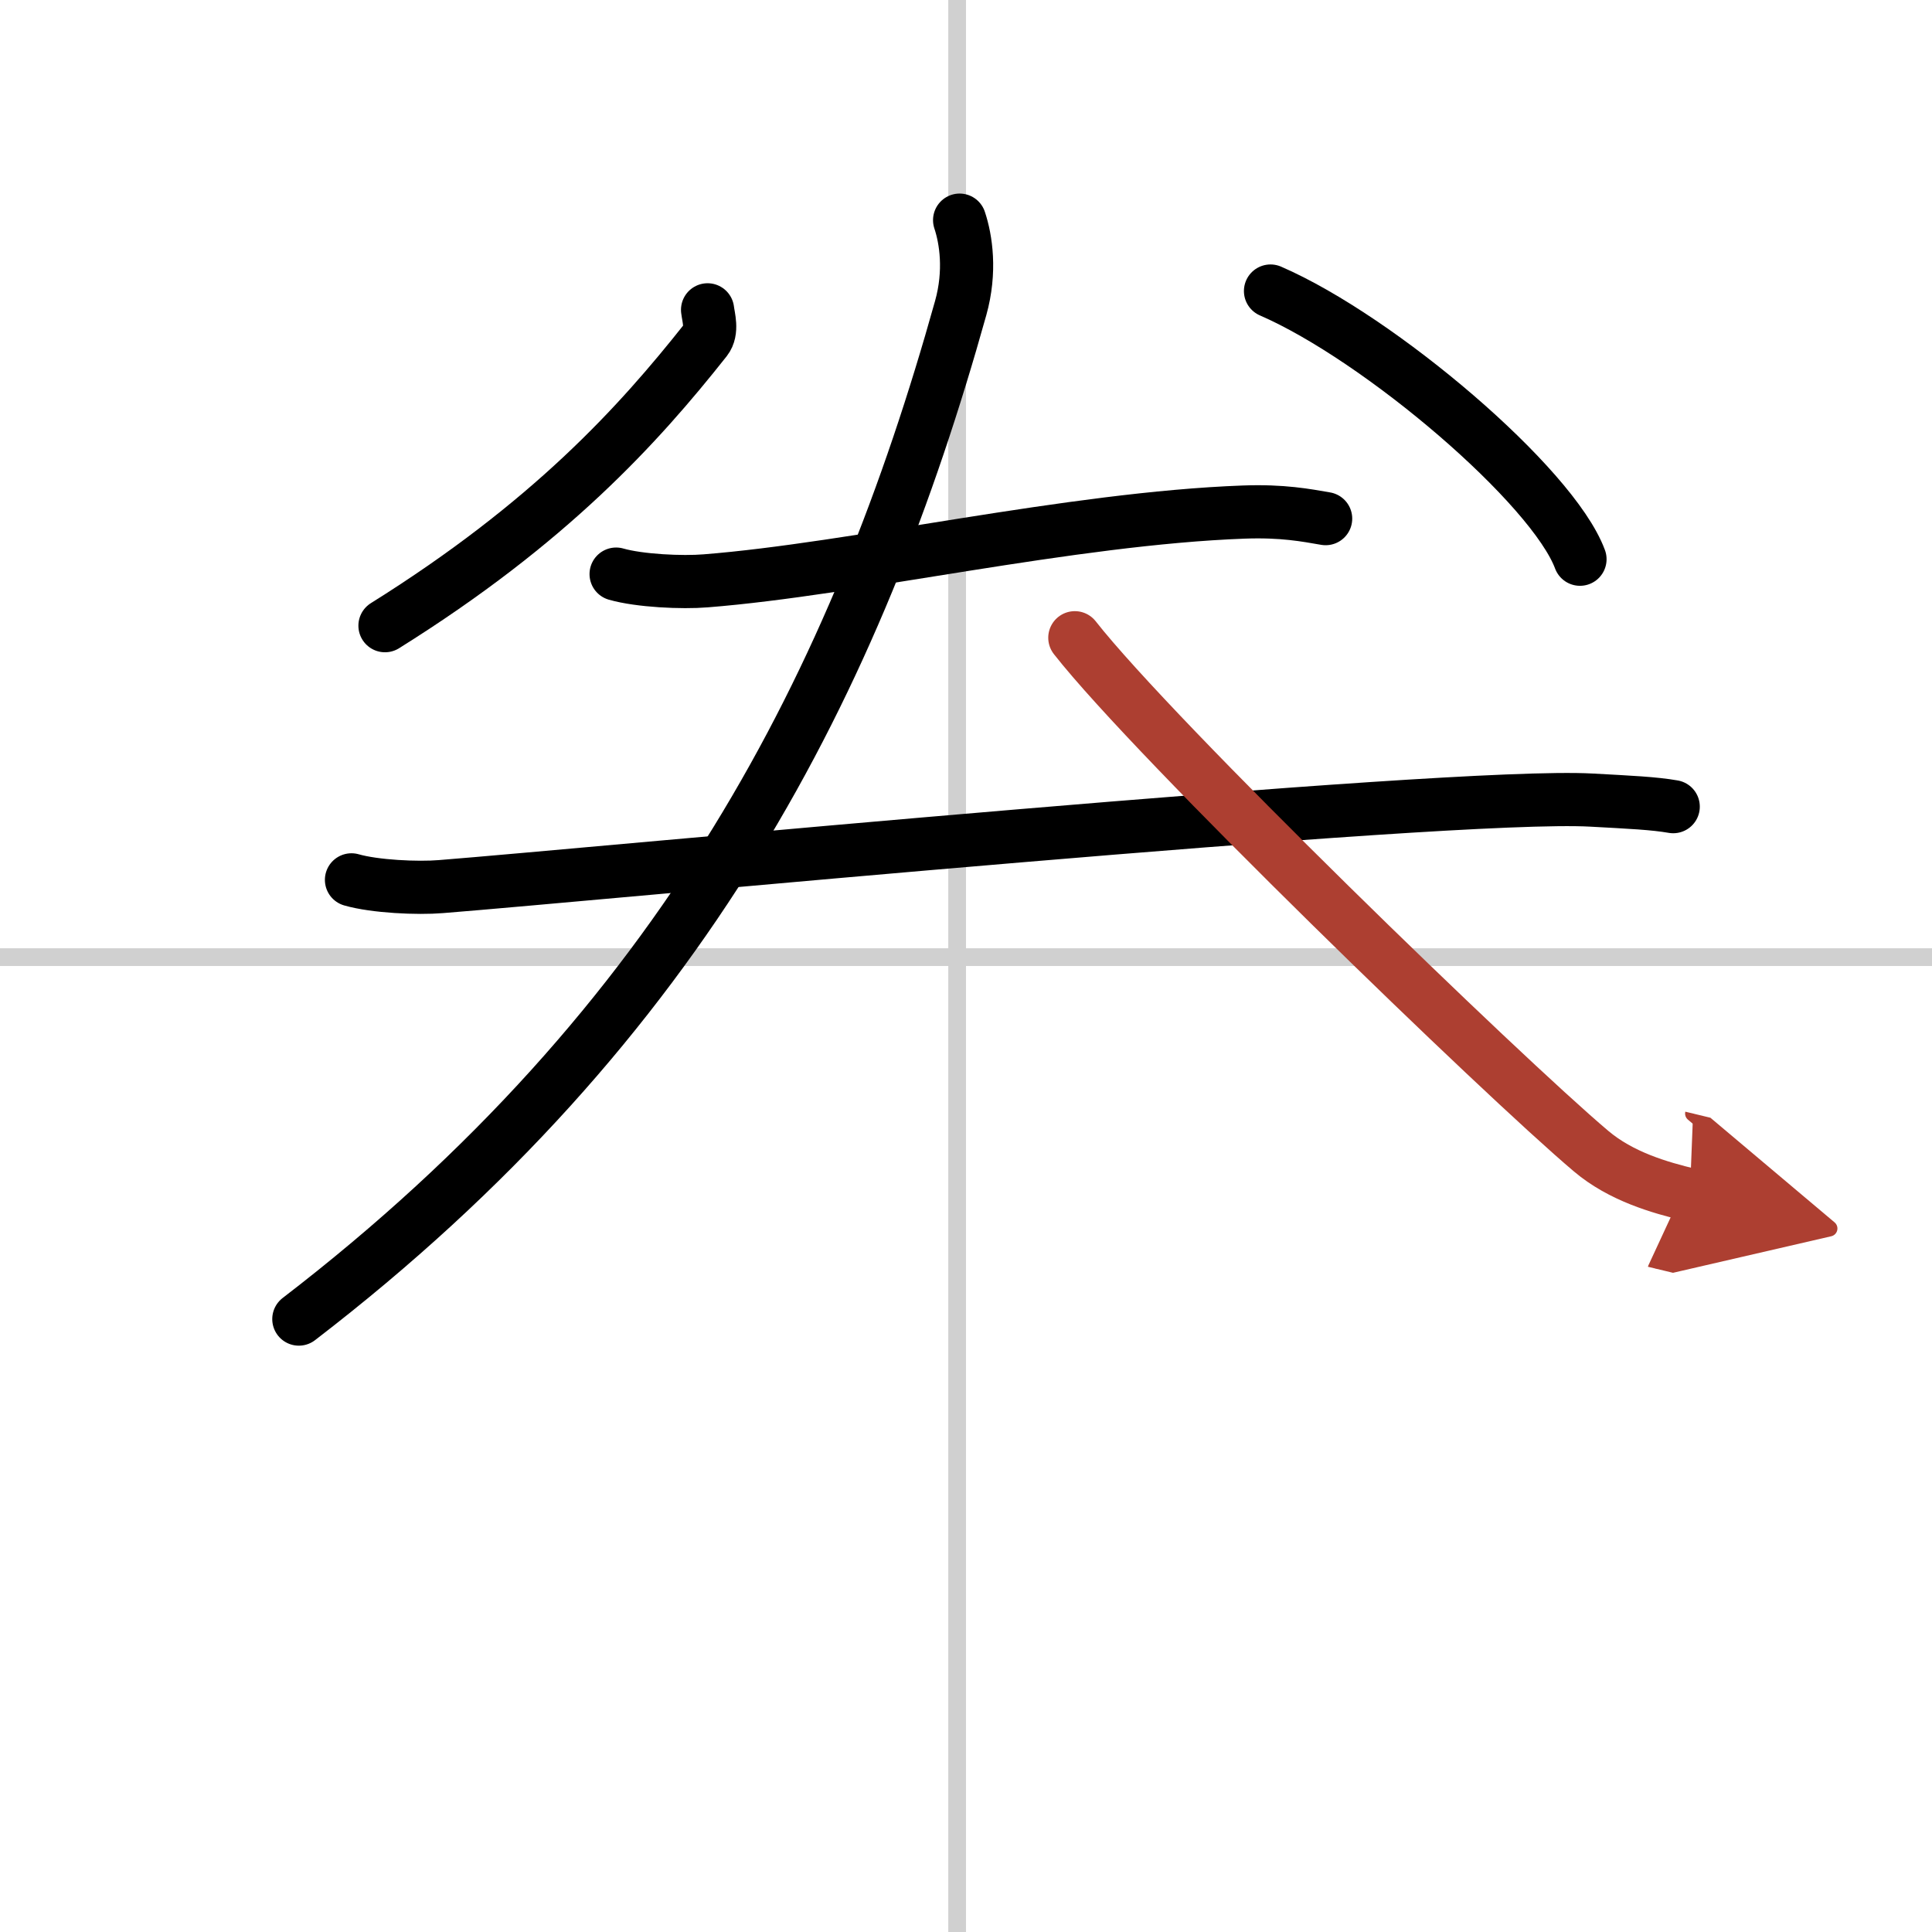 <svg width="400" height="400" viewBox="0 0 109 109" xmlns="http://www.w3.org/2000/svg"><defs><marker id="a" markerWidth="4" orient="auto" refX="1" refY="5" viewBox="0 0 10 10"><polyline points="0 0 10 5 0 10 1 5" fill="#ad3f31" stroke="#ad3f31"/></marker></defs><g fill="none" stroke="#000" stroke-linecap="round" stroke-linejoin="round" stroke-width="3"><rect width="100%" height="100%" fill="#fff" stroke="#fff"/><line x1="54" x2="54" y2="109" stroke="#d0d0d0" stroke-width="1"/><line x2="109" y1="54" y2="54" stroke="#d0d0d0" stroke-width="1"/><path d="M39.92,17.48c0.05,0.42,0.29,1.19-0.1,1.69C36,24,31,29.5,21.72,35.3"/><path d="m71.68 16.42c6.16 2.67 15.92 10.98 17.46 15.13"/><path d="m34.76 32.39c1.32 0.38 3.74 0.49 5.05 0.38 8.4-0.66 20.58-3.52 30.36-3.88 2.19-0.08 3.52 0.18 4.62 0.37"/><path d="m19.83 49.64c1.32 0.38 3.74 0.49 5.05 0.38 8.4-0.66 56.78-5.33 64.91-4.88 2.19 0.12 3.52 0.18 4.61 0.37"/><path d="m54.14 12.42c0.36 1.08 0.64 2.89 0.06 4.96-5.86 20.96-15.53 40.29-37.34 57.04"/><path d="m60.64 35.98c4.54 5.79 24.1 24.72 29.12 28.96 1.7 1.44 3.88 2.06 5.58 2.47" marker-end="url(#a)" stroke="#ad3f31"/></g></svg>
